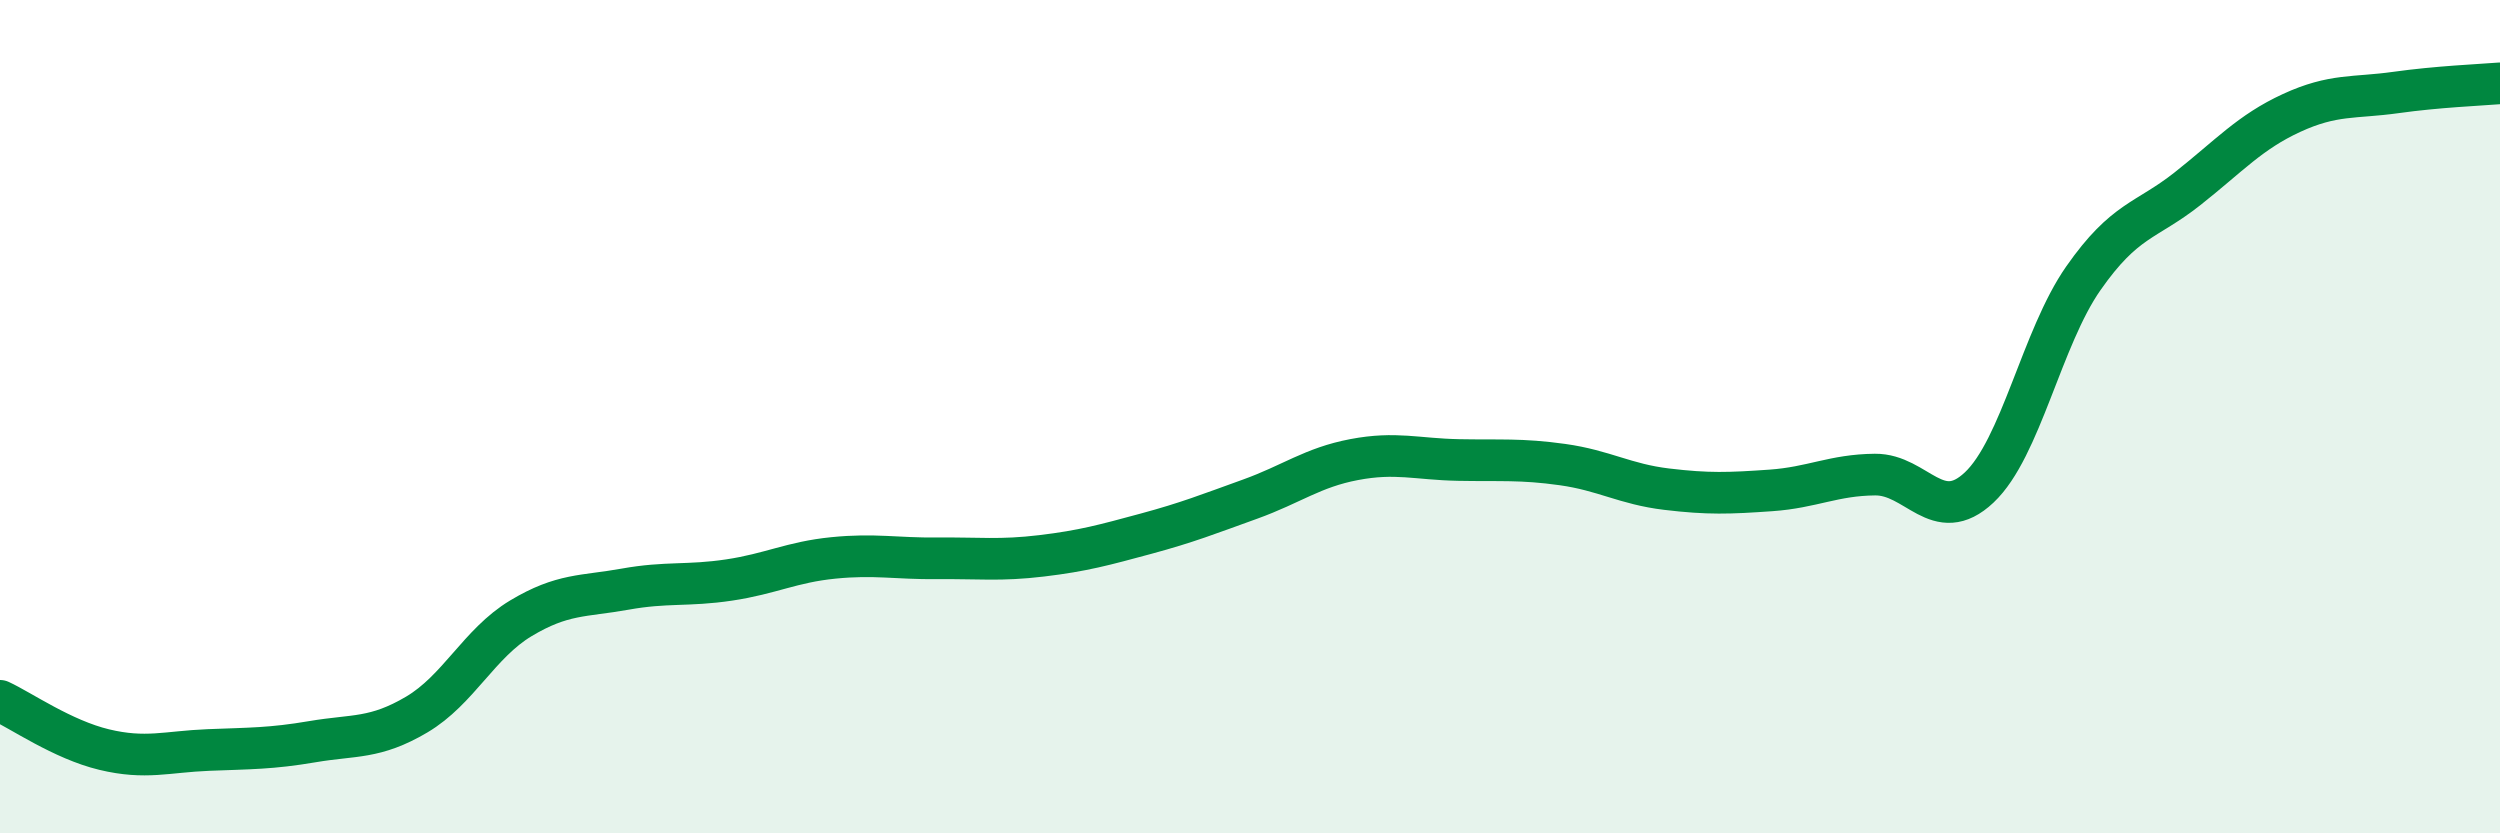 
    <svg width="60" height="20" viewBox="0 0 60 20" xmlns="http://www.w3.org/2000/svg">
      <path
        d="M 0,16.82 C 0.5,17.05 1.5,17.75 2.5,17.99 C 3.5,18.23 4,18.04 5,18 C 6,17.96 6.5,17.97 7.5,17.8 C 8.5,17.63 9,17.74 10,17.15 C 11,16.56 11.5,15.44 12.5,14.84 C 13.5,14.24 14,14.32 15,14.14 C 16,13.96 16.5,14.07 17.5,13.92 C 18.5,13.77 19,13.49 20,13.39 C 21,13.29 21.5,13.41 22.5,13.4 C 23.5,13.39 24,13.46 25,13.34 C 26,13.22 26.5,13.08 27.5,12.81 C 28.5,12.54 29,12.34 30,11.98 C 31,11.62 31.5,11.22 32.5,11.03 C 33.5,10.84 34,11.02 35,11.04 C 36,11.06 36.5,11.01 37.5,11.15 C 38.5,11.29 39,11.62 40,11.74 C 41,11.86 41.5,11.84 42.5,11.77 C 43.5,11.7 44,11.4 45,11.39 C 46,11.38 46.5,12.64 47.5,11.7 C 48.5,10.76 49,8.11 50,6.68 C 51,5.25 51.5,5.32 52.5,4.53 C 53.5,3.74 54,3.17 55,2.71 C 56,2.25 56.5,2.36 57.5,2.22 C 58.5,2.08 59.5,2.04 60,2L60 20L0 20Z"
        fill="#008740"
        opacity="0.1"
        stroke-linecap="round"
        stroke-linejoin="round"
      />
      <path
        d="M 0,16.82 C 0.5,17.05 1.5,17.75 2.5,17.99 C 3.5,18.23 4,18.04 5,18 C 6,17.96 6.5,17.97 7.5,17.8 C 8.5,17.63 9,17.74 10,17.15 C 11,16.56 11.5,15.44 12.5,14.84 C 13.5,14.24 14,14.32 15,14.14 C 16,13.96 16.5,14.07 17.5,13.92 C 18.5,13.77 19,13.49 20,13.39 C 21,13.29 21.5,13.41 22.5,13.4 C 23.5,13.39 24,13.46 25,13.34 C 26,13.22 26.5,13.08 27.5,12.81 C 28.5,12.54 29,12.34 30,11.98 C 31,11.62 31.5,11.22 32.5,11.03 C 33.5,10.84 34,11.02 35,11.04 C 36,11.06 36.5,11.01 37.5,11.15 C 38.5,11.29 39,11.62 40,11.74 C 41,11.86 41.5,11.84 42.5,11.77 C 43.5,11.7 44,11.4 45,11.39 C 46,11.38 46.5,12.64 47.5,11.7 C 48.5,10.76 49,8.11 50,6.68 C 51,5.25 51.5,5.32 52.5,4.53 C 53.5,3.74 54,3.17 55,2.71 C 56,2.25 56.5,2.36 57.5,2.22 C 58.5,2.08 59.5,2.04 60,2"
        stroke="#008740"
        stroke-width="1"
        fill="none"
        stroke-linecap="round"
        stroke-linejoin="round"
      />
    </svg>
  